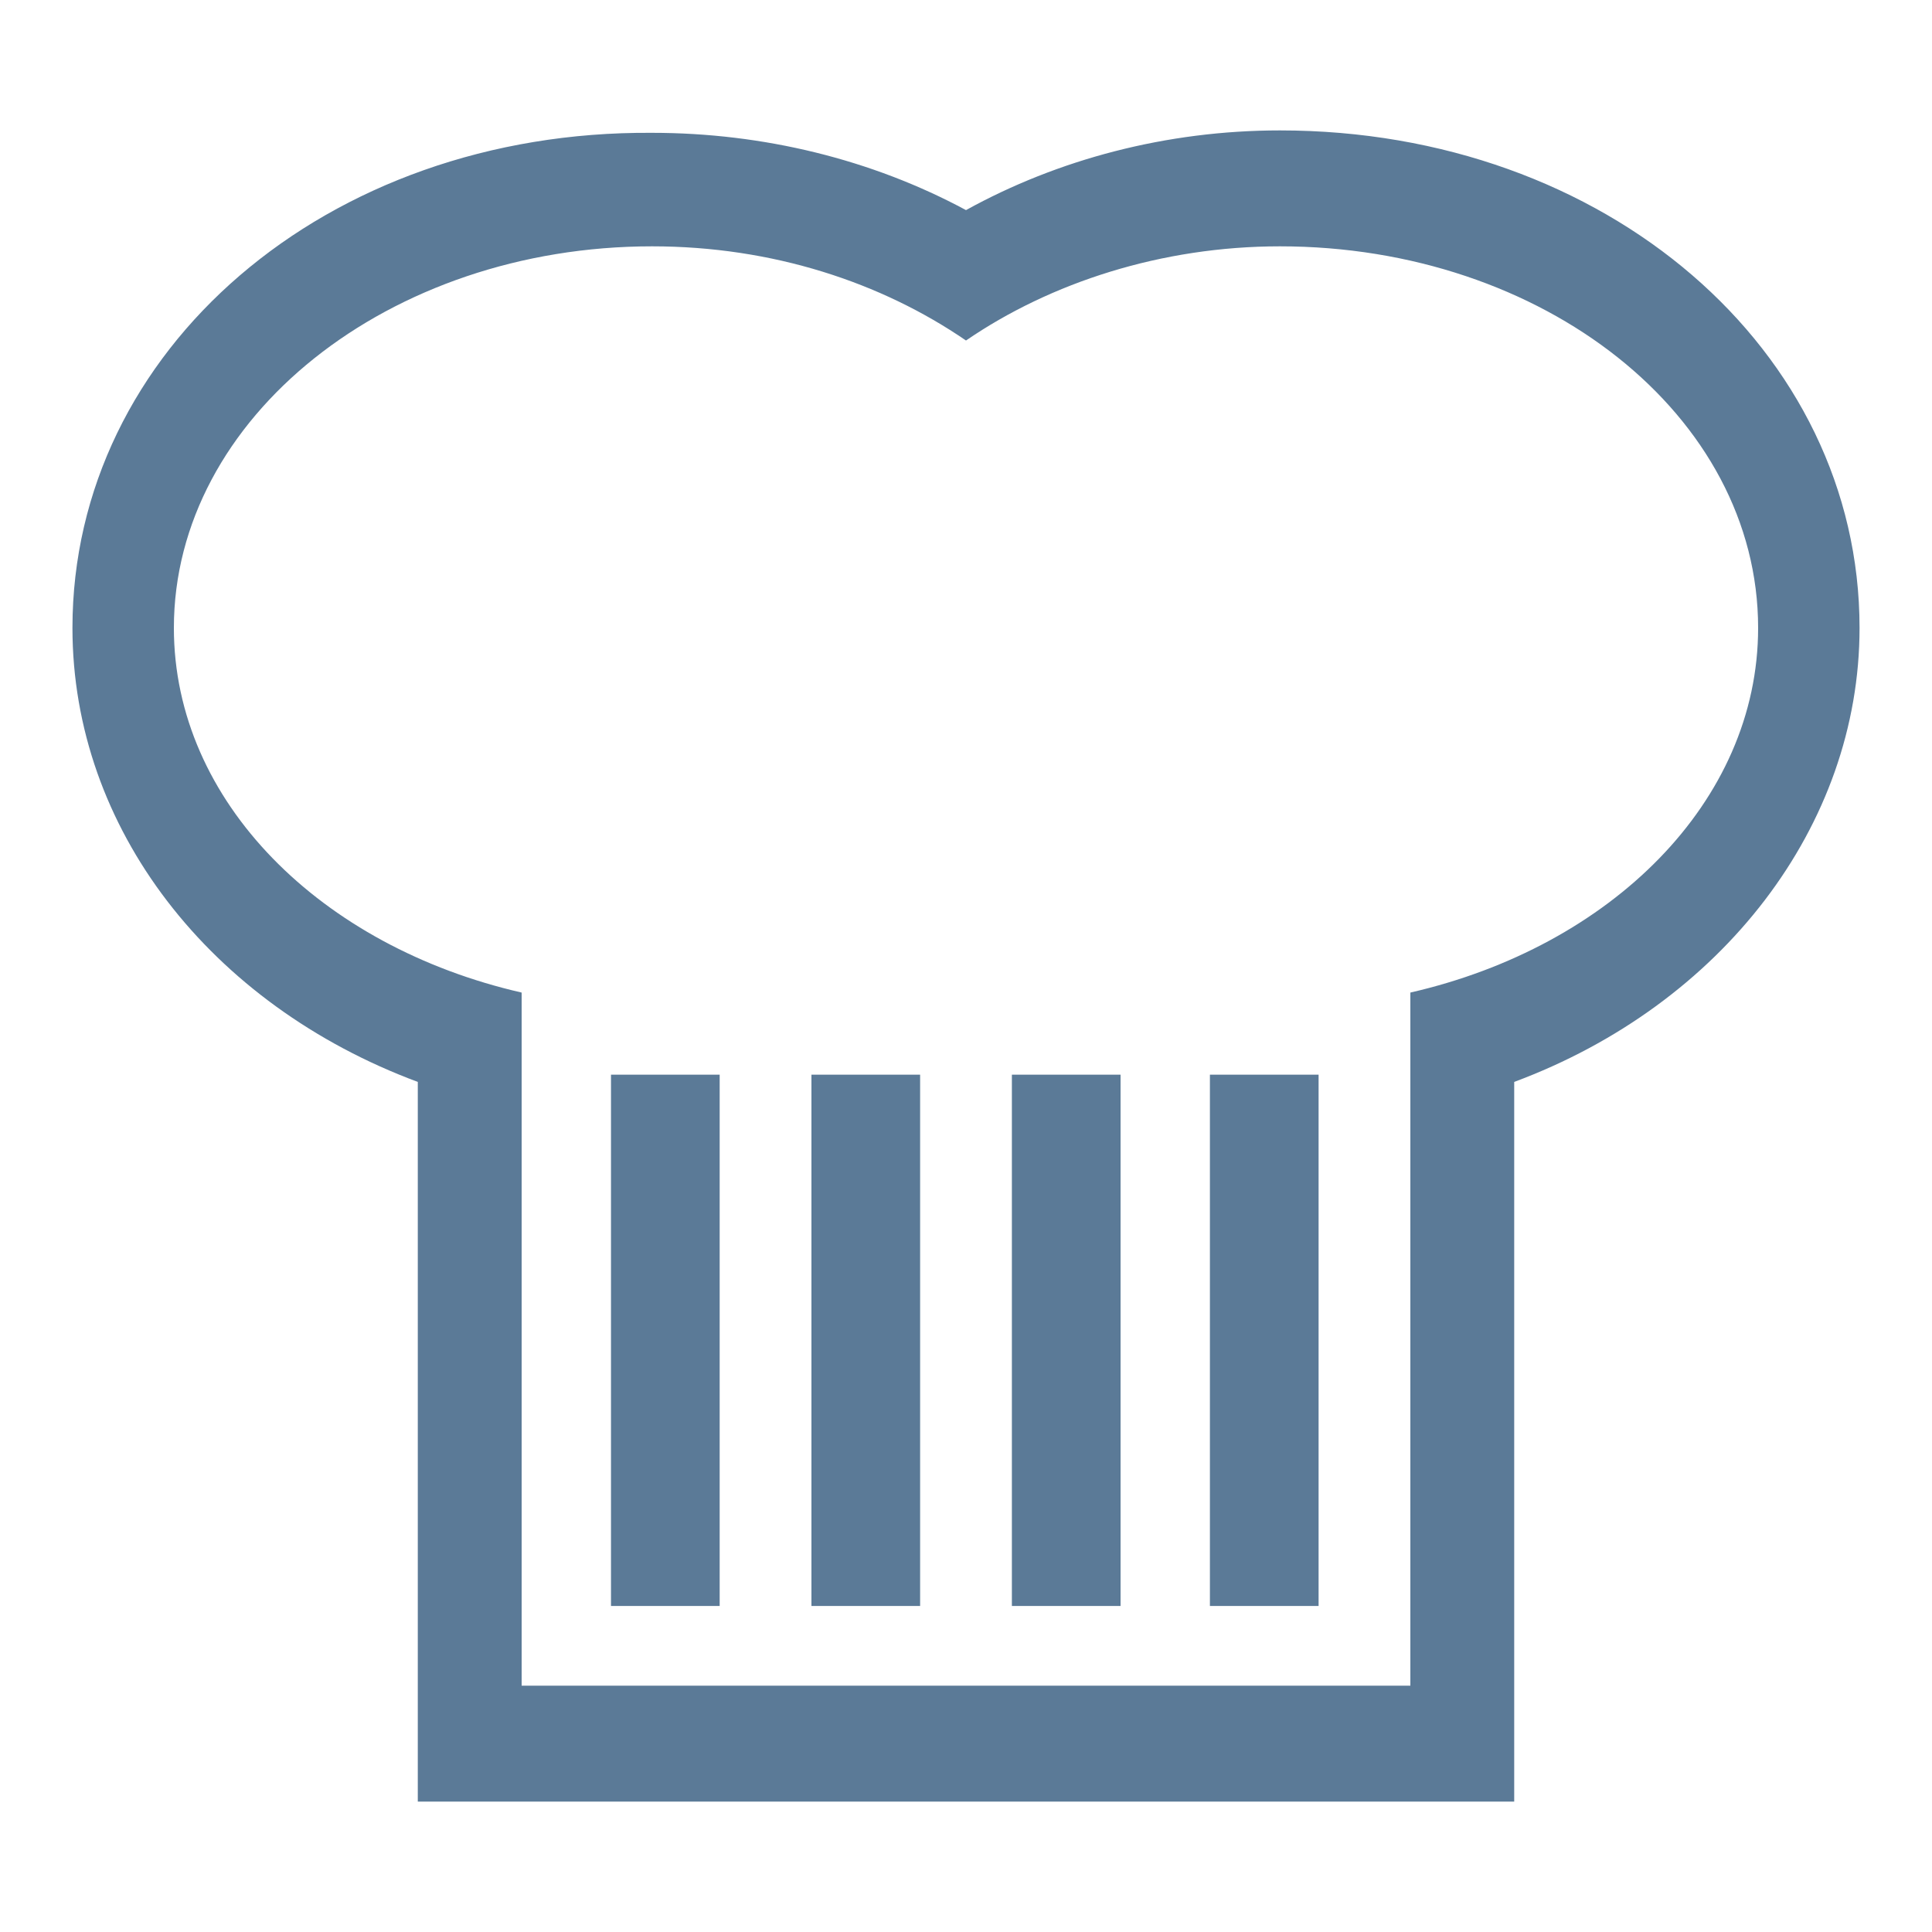 <?xml version="1.0" encoding="utf-8"?>
<!-- Generator: Adobe Illustrator 22.0.1, SVG Export Plug-In . SVG Version: 6.00 Build 0)  -->
<svg version="1.1" id="圖層_1" xmlns="http://www.w3.org/2000/svg" xmlns:xlink="http://www.w3.org/1999/xlink" x="0px" y="0px"
	 viewBox="0 0 80 80" style="enable-background:new 0 0 80 80;" xml:space="preserve">
<style type="text/css">
	.st0{fill:#5B7A97;}
	.st1{display:none;}
	.st2{display:inline;}
	.st3{fill:#6AD6CB;}
	.st4{display:inline;fill:#6AD6CB;}
</style>
<g id="圖層_1_1_">
	<g>
		<path class="st0" d="M53,5.4c-4.7,0-9.2,1.2-13,3.3c-3.9-2.1-8.4-3.2-13-3.2C13.5,5.4,3,14.5,3,26c0,8.3,5.7,15.6,14.3,18.8v29.8
			h45.4V44.8C71.3,41.6,77,34.2,77,26C77,14.5,66.5,5.4,53,5.4z M58.4,41.1v28.7H21.6V41.1C13.3,39.2,7.2,33.2,7.2,26
			c0-8.7,8.9-15.8,19.8-15.8c5,0,9.5,1.5,13,3.9c3.5-2.4,8.1-3.9,13-3.9c10.9,0,19.8,7,19.8,15.8C72.8,33.2,66.7,39.2,58.4,41.1z"/>
		<rect x="25.3" y="44.5" class="st0" width="4.5" height="22"/>
		<rect x="33.6" y="44.5" class="st0" width="4.5" height="22"/>
		<rect x="41.9" y="44.5" class="st0" width="4.5" height="22"/>
		<rect x="50.1" y="44.5" class="st0" width="4.5" height="22"/>
	</g>
</g>
<g id="圖層_2_1_" class="st1">
	<g class="st2">
		<g>
			<path class="st3" d="M65.4,78c-1.8,0-3.8-0.6-5.1-1.7c-1.2,1.1-3,1.7-5.1,1.7c-3.7,0-6.7-2.2-6.7-5V36.9L45,43.1
				c-0.2,0.5-0.5,1-0.9,1.4c-0.9,1.3-2.4,2-4.1,2c-1.6,0-3.2-0.7-4.1-2c-0.4-0.4-0.7-0.9-0.9-1.4l-3.6-6.2V73c0,2.8-2.9,5-6.7,5
				c-2.1,0-3.9-0.7-5.1-1.7c-1.3,1.1-3.2,1.7-5.1,1.7c-3.5,0-6.3-2.2-6.3-5V31.4c0-4.7,0.4-9.9,4.6-12.9c-1.4-1.8-2.2-3.9-2.2-6.2
				c0-5.7,5-10.3,11-10.3c6.1,0,11,4.6,11,10.3c0,2.2-0.8,4.4-2.2,6.1c2.9,1.8,5.3,4.4,6.5,7.5l2.8,4.9l2.8-4.9
				c1.3-3.1,3.6-5.7,6.5-7.5c-1.4-1.8-2.2-3.9-2.2-6.1c0-5.7,5-10.3,11-10.3c6.1,0,11,4.6,11,10.3c0,2.2-0.8,4.4-2.2,6.2
				c4.2,3,4.6,8.1,4.6,12.9V73C71.7,75.8,68.9,78,65.4,78z M61.9,73c0,0.7,1.6,1.7,3.5,1.7c1.7,0,3-0.9,3-1.7V31.4
				c0-5.8-0.7-9.3-4.7-11c-0.5-0.2-0.9-0.7-1-1.3c-0.1-0.6,0.1-1.1,0.6-1.5c1.7-1.3,2.6-3.3,2.6-5.3c0-3.9-3.5-7-7.7-7
				c-4.3,0-7.7,3.2-7.7,7c0,2,1,3.9,2.6,5.3c0.5,0.4,0.7,0.9,0.6,1.5c-0.1,0.6-0.5,1.1-1,1.3c-3.2,1.3-5.7,3.8-6.9,6.8
				c0,0.1-0.1,0.1-0.1,0.2l-4.3,7.4c-0.3,0.5-0.8,0.8-1.4,0.8c-0.6,0-1.1-0.3-1.4-0.8l-4.3-7.4c0-0.1-0.1-0.1-0.1-0.2
				c-1.2-3-3.7-5.5-6.9-6.8c-0.5-0.2-0.9-0.7-1-1.3c-0.1-0.6,0.1-1.1,0.6-1.5c1.7-1.3,2.6-3.3,2.6-5.3c0-3.9-3.5-7-7.7-7
				c-4.3,0-7.7,3.2-7.7,7c0,2,1,3.9,2.6,5.3c0.5,0.4,0.7,0.9,0.6,1.5s-0.5,1.1-1,1.3c-3.9,1.7-4.7,5.1-4.7,11V73
				c0,0.8,1.3,1.7,3,1.7c1.9,0,3.5-1.1,3.5-1.7c0-0.9,0.7-1.6,1.6-1.6s1.6,0.7,1.6,1.6c0,0.7,1.3,1.7,3.4,1.7s3.4-1,3.4-1.7V30.7
				c0-0.7,0.5-1.4,1.2-1.6s1.5,0.1,1.9,0.8L38,41.5c0,0.1,0.1,0.2,0.1,0.3c0.1,0.2,0.2,0.4,0.4,0.6c0,0.1,0.1,0.1,0.1,0.2
				c0.3,0.4,0.7,0.6,1.3,0.6H40h0.1h0.1c0.6,0,1-0.2,1.3-0.6c0-0.1,0.1-0.1,0.1-0.2c0.2-0.2,0.3-0.4,0.4-0.6c0-0.1,0.1-0.2,0.1-0.2
				l6.7-11.7c0.4-0.6,1.1-1,1.9-0.8c0.7,0.2,1.2,0.8,1.2,1.6V73c0,0.7,1.3,1.7,3.4,1.7c2.1,0,3.4-1,3.4-1.7c0-0.9,0.7-1.6,1.6-1.6
				S61.9,72.1,61.9,73z"/>
		</g>
		<g>
			<path class="st3" d="M60.3,74.6c-0.9,0-1.6-0.7-1.6-1.6V45.9c0-0.9,0.7-1.6,1.6-1.6s1.6,0.7,1.6,1.6V73
				C61.9,73.9,61.2,74.6,60.3,74.6z"/>
		</g>
		<g>
			<path class="st3" d="M19.8,74.1c-0.9,0-1.6-0.7-1.6-1.6V45.3c0-0.9,0.7-1.6,1.6-1.6s1.6,0.7,1.6,1.6v27.1
				C21.5,73.4,20.7,74.1,19.8,74.1z"/>
		</g>
	</g>
</g>
<g id="圖層_3" class="st1">
	<path class="st4" d="M52.5,62.5c-2,0-4,0.4-5.7,1.3c-1.5-3.4-4.6-5.9-8.2-6.6V29.1h9.9c13.8,0,25-11.2,25-25.3c0-1-0.8-1.8-1.8-1.8
		H60C46.2,2,35,13.2,35,27v0.3v0.1V28c-3.5-5-9.3-8.3-15.9-8.3H9.8c-1,0-1.8,0.8-1.8,1.8c0,10.7,8.7,19.4,19.4,19.4H35V57
		c-4,0.5-7.4,3.1-8.9,6.7c-1.8-0.8-3.7-1.3-5.7-1.3c-7.6,0-13.8,6.2-13.8,13.8c0,1,0.8,1.8,1.8,1.8h56.1c1,0,1.8-0.8,1.8-1.8
		C66.2,68.6,60,62.5,52.5,62.5z M60,5.5h9.9c-0.7,11.2-10.1,20-21.4,20h-6.7c4.6-5.1,18.6-13.1,18.6-13.1c-7.2,0.5-17.6,7.3-21.3,10
		C41.1,12.8,49.7,5.5,60,5.5z M11.7,23.1h7.4c7.2,0,13.3,4.9,15.2,11.5c-4.4-2.5-9.6-4.9-13.8-5.2c0,0,6.6,3.8,12.2,7.8h-5.3
		C19.3,37.3,12.6,31.1,11.7,23.1z M10.2,74.5c0.8-4.8,5-8.5,10.1-8.5c2.1,0,4.1,0.6,5.8,1.8c0.5,0.3,1.1,0.4,1.7,0.2
		c0.5-0.2,1-0.7,1.1-1.3c0.7-3.6,3.9-6.2,7.6-6.2s6.9,2.6,7.6,6.2c0.1,0.6,0.5,1.1,1.1,1.3c0.5,0.2,1.2,0.2,1.7-0.2
		c1.7-1.2,3.7-1.8,5.8-1.8c5,0,9.2,3.7,10.1,8.5H10.2z"/>
</g>
</svg>
